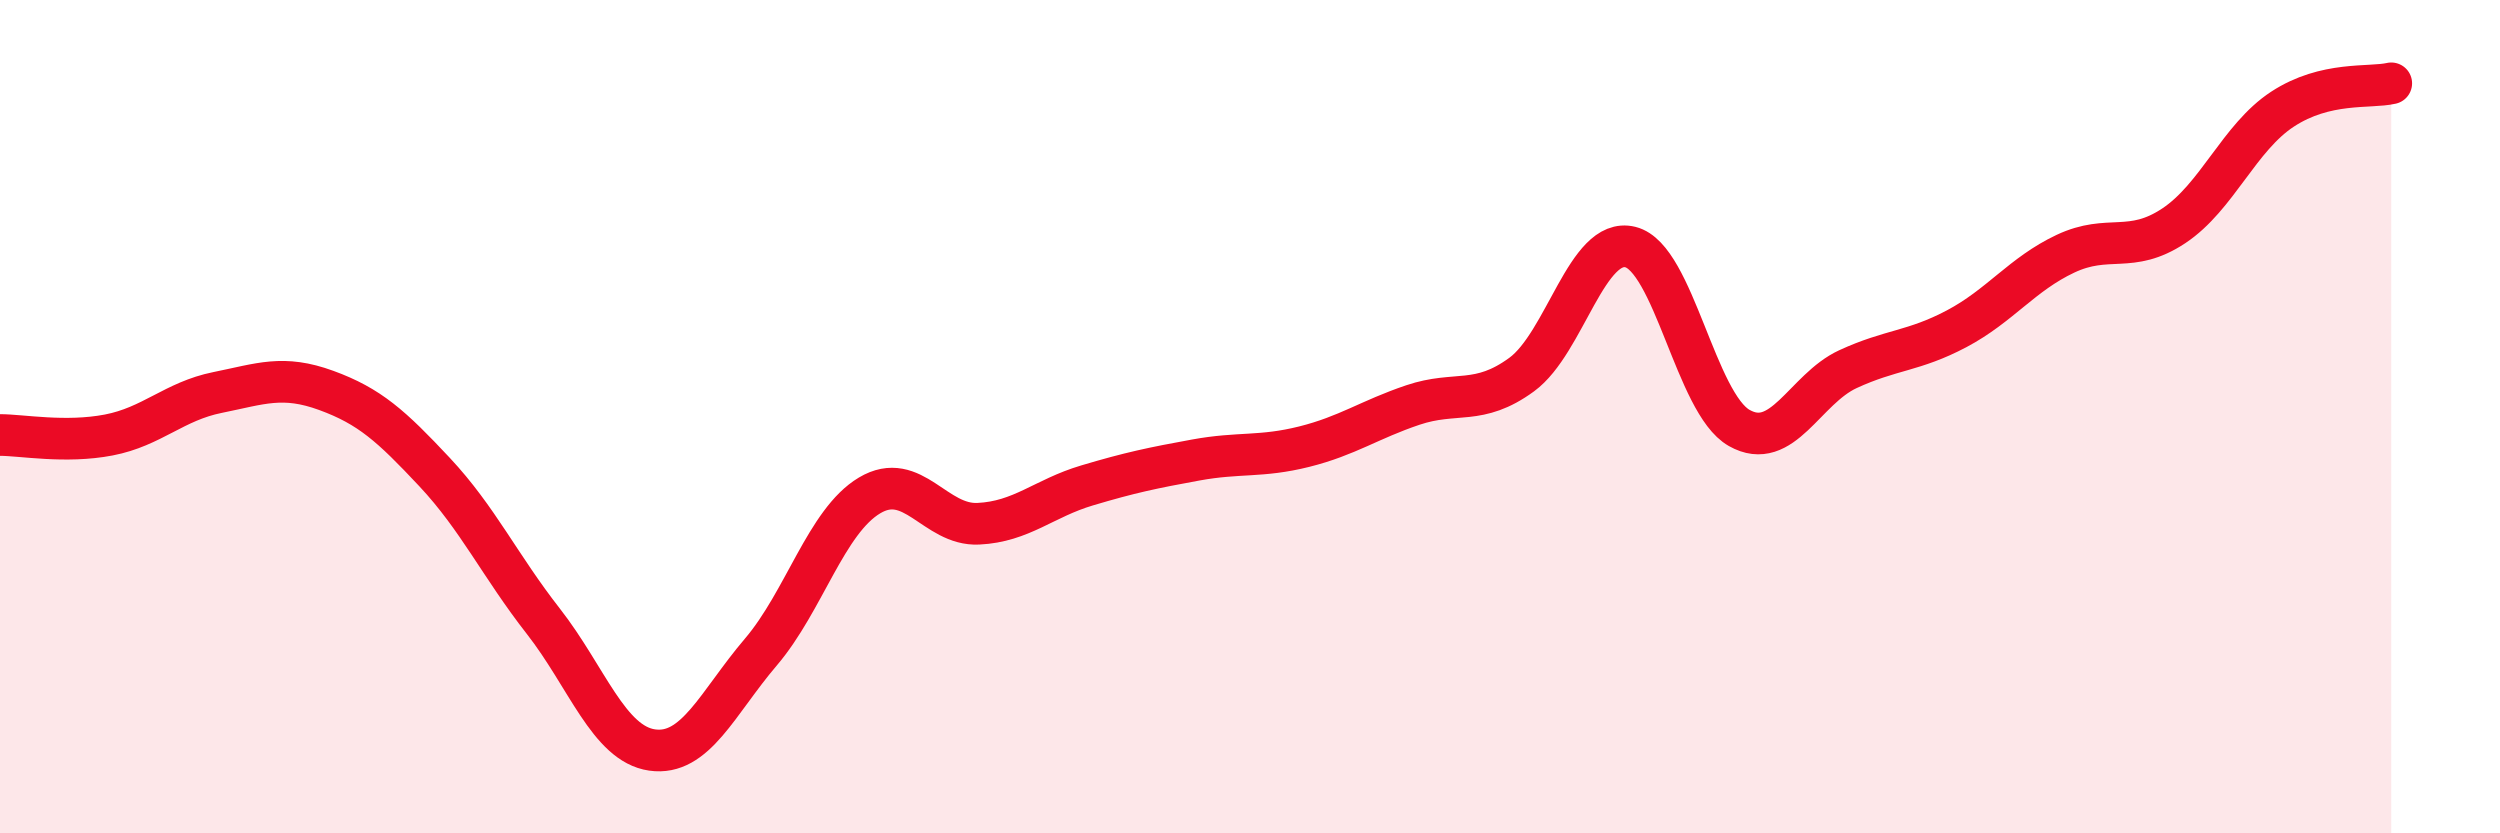 
    <svg width="60" height="20" viewBox="0 0 60 20" xmlns="http://www.w3.org/2000/svg">
      <path
        d="M 0,10.44 C 0.52,10.44 1.57,10.64 2.61,10.44 C 3.65,10.24 4.18,9.63 5.22,9.42 C 6.26,9.21 6.79,8.99 7.83,9.37 C 8.87,9.75 9.39,10.22 10.43,11.33 C 11.47,12.44 12,13.58 13.04,14.91 C 14.08,16.24 14.61,17.85 15.65,18 C 16.69,18.15 17.22,16.87 18.26,15.65 C 19.3,14.43 19.83,12.51 20.87,11.89 C 21.91,11.27 22.44,12.62 23.48,12.57 C 24.52,12.52 25.05,11.96 26.09,11.65 C 27.13,11.34 27.66,11.23 28.7,11.04 C 29.74,10.85 30.26,10.98 31.3,10.72 C 32.34,10.46 32.87,10.07 33.91,9.72 C 34.95,9.37 35.48,9.75 36.52,8.99 C 37.56,8.23 38.09,5.67 39.13,5.93 C 40.17,6.19 40.7,9.68 41.74,10.27 C 42.78,10.86 43.31,9.34 44.35,8.86 C 45.39,8.38 45.92,8.44 46.96,7.89 C 48,7.34 48.53,6.58 49.57,6.09 C 50.61,5.6 51.13,6.11 52.17,5.42 C 53.21,4.73 53.74,3.3 54.78,2.62 C 55.82,1.94 56.87,2.12 57.39,2L57.39 20L0 20Z"
        fill="#EB0A25"
        opacity="0.1"
        stroke-linecap="round"
        stroke-linejoin="round"
      />
      <path
        d="M 0,10.44 C 0.52,10.44 1.57,10.64 2.61,10.44 C 3.65,10.24 4.18,9.63 5.22,9.42 C 6.26,9.21 6.79,8.99 7.83,9.37 C 8.87,9.75 9.39,10.22 10.43,11.33 C 11.47,12.44 12,13.58 13.04,14.91 C 14.08,16.24 14.61,17.85 15.65,18 C 16.69,18.15 17.22,16.87 18.26,15.65 C 19.3,14.43 19.83,12.51 20.87,11.89 C 21.91,11.27 22.44,12.62 23.48,12.57 C 24.52,12.52 25.05,11.96 26.09,11.65 C 27.13,11.34 27.66,11.23 28.7,11.04 C 29.74,10.85 30.26,10.98 31.3,10.72 C 32.34,10.46 32.87,10.07 33.91,9.72 C 34.95,9.37 35.48,9.75 36.52,8.99 C 37.56,8.23 38.09,5.67 39.13,5.93 C 40.17,6.19 40.7,9.68 41.74,10.27 C 42.78,10.86 43.31,9.34 44.35,8.86 C 45.39,8.38 45.92,8.44 46.96,7.89 C 48,7.34 48.53,6.58 49.57,6.09 C 50.61,5.6 51.13,6.11 52.17,5.42 C 53.21,4.73 53.74,3.3 54.78,2.62 C 55.82,1.94 56.87,2.12 57.39,2"
        stroke="#EB0A25"
        stroke-width="1"
        fill="none"
        stroke-linecap="round"
        stroke-linejoin="round"
      />
    </svg>
  